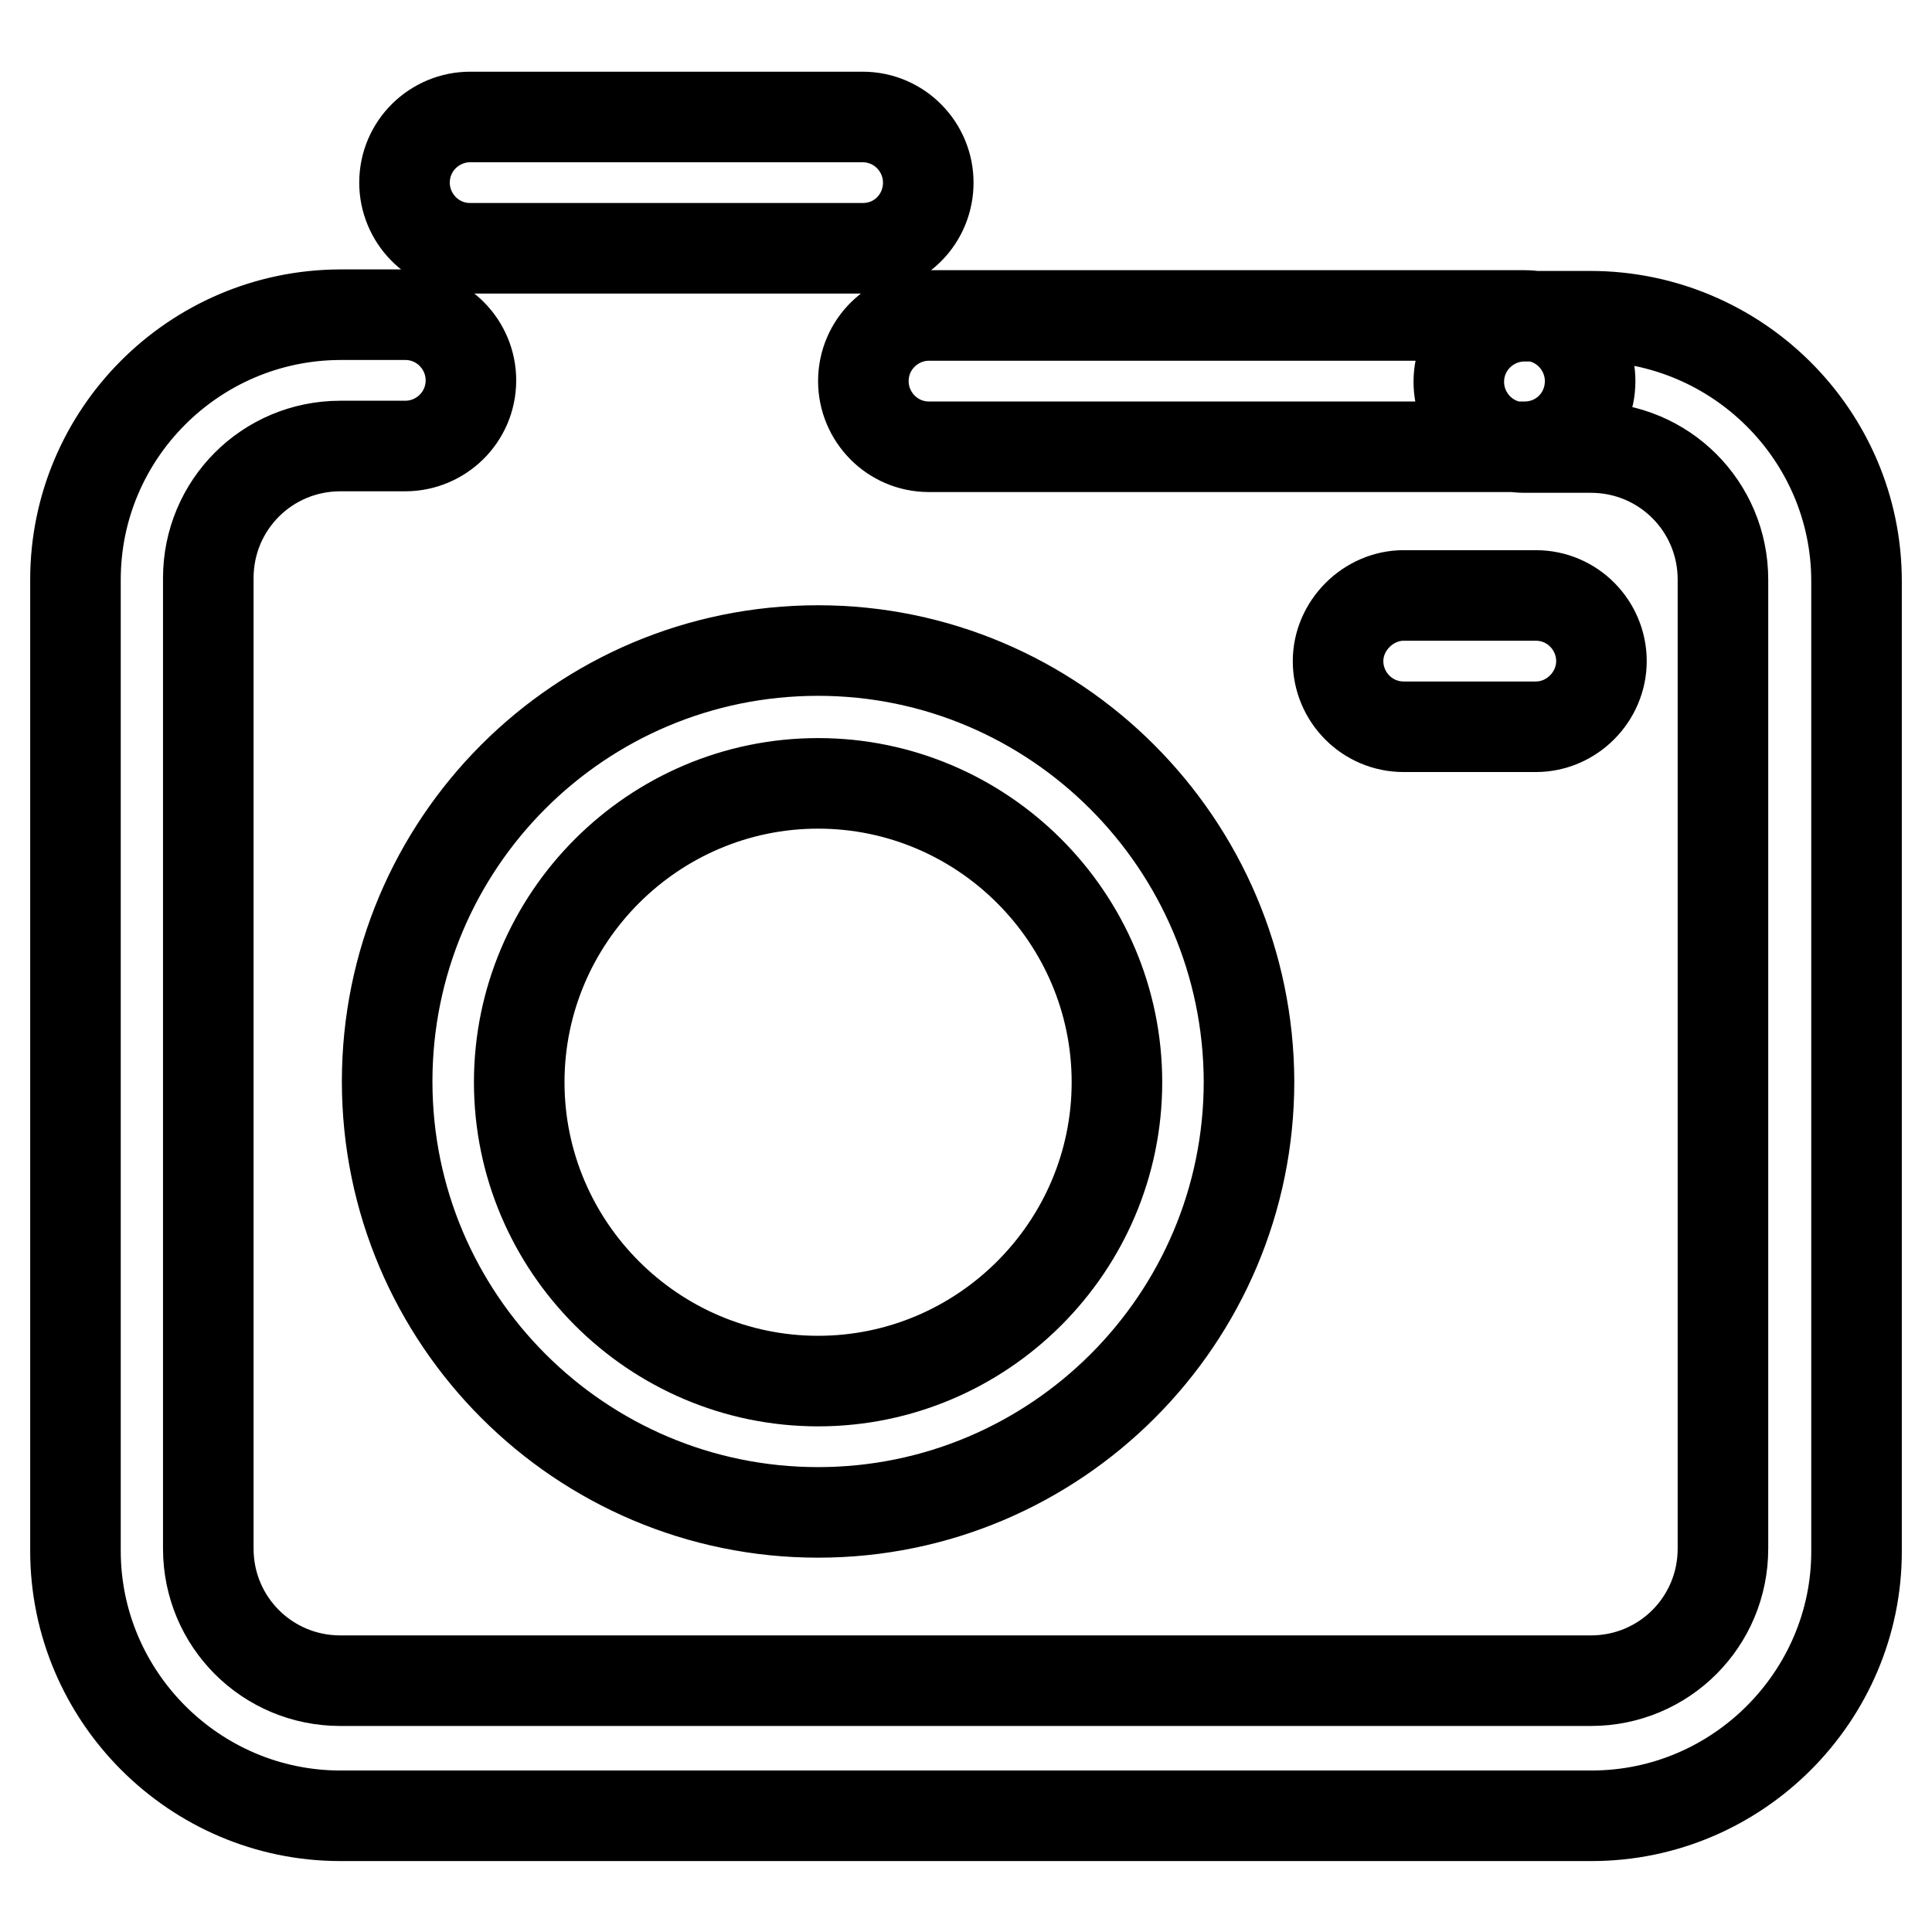 <?xml version="1.0" encoding="utf-8"?>
<!-- Svg Vector Icons : http://www.onlinewebfonts.com/icon -->
<!DOCTYPE svg PUBLIC "-//W3C//DTD SVG 1.1//EN" "http://www.w3.org/Graphics/SVG/1.1/DTD/svg11.dtd">
<svg version="1.1" xmlns="http://www.w3.org/2000/svg" xmlns:xlink="http://www.w3.org/1999/xlink" x="0px" y="0px" viewBox="0 0 256 256" enable-background="new 0 0 256 256" xml:space="preserve">
<g> <path stroke-width="12" fill-opacity="0" stroke="#000000"  d="M203.5,96.3H186c-4.9,0-8.7-4-8.7-8.7s4-8.7,8.7-8.7h17.5c4.9,0,8.7,4,8.7,8.7S208.3,96.3,203.5,96.3z  M202,59.2h-78.9c-4.9,0-8.7-4-8.7-8.7c0-4.9,4-8.7,8.7-8.7H202c4.9,0,8.7,4,8.7,8.7C210.7,55.3,206.9,59.2,202,59.2z M210.9,240.6 H45.1c-19.3,0-35.1-15.8-35.1-35.1V76.8c0-19.3,15.7-35,35-35.1l0,0h8.7c4.9,0,8.7,4,8.7,8.7c0,4.9-4,8.7-8.7,8.7h-8.6 c-9.7,0-17.5,7.8-17.5,17.5v128.6c0,9.7,7.8,17.5,17.5,17.5h165.7c9.7,0,17.5-7.8,17.5-17.5V76.8c0-9.7-7.8-17.5-17.5-17.5H202 c-4.9,0-8.7-4-8.7-8.7c0-4.9,4-8.7,8.7-8.7h8.7c19.5,0,35.3,15.8,35.3,35.1v128.6C246,224.7,230.3,240.6,210.9,240.6z M114.3,32.9 h-52c-4.9,0-8.7-4-8.7-8.7c0-4.9,4-8.7,8.7-8.7h52c4.9,0,8.7,4,8.7,8.7S119.3,32.9,114.3,32.9z M108.4,103.8 c21.8,0,39.6,17.8,39.6,39.6c0,21.8-17.8,39.6-39.6,39.6c-21.8,0-39.6-17.8-39.6-39.6C68.8,121.6,86.6,103.8,108.4,103.8  M108.4,86.2c-31.6,0-57.1,25.6-57.1,57.1c0,31.5,25.6,57.1,57.1,57.1c31.5,0,57.1-25.6,57.1-57.1 C165.4,111.8,139.8,86.2,108.4,86.2L108.4,86.2z"/></g>
</svg>